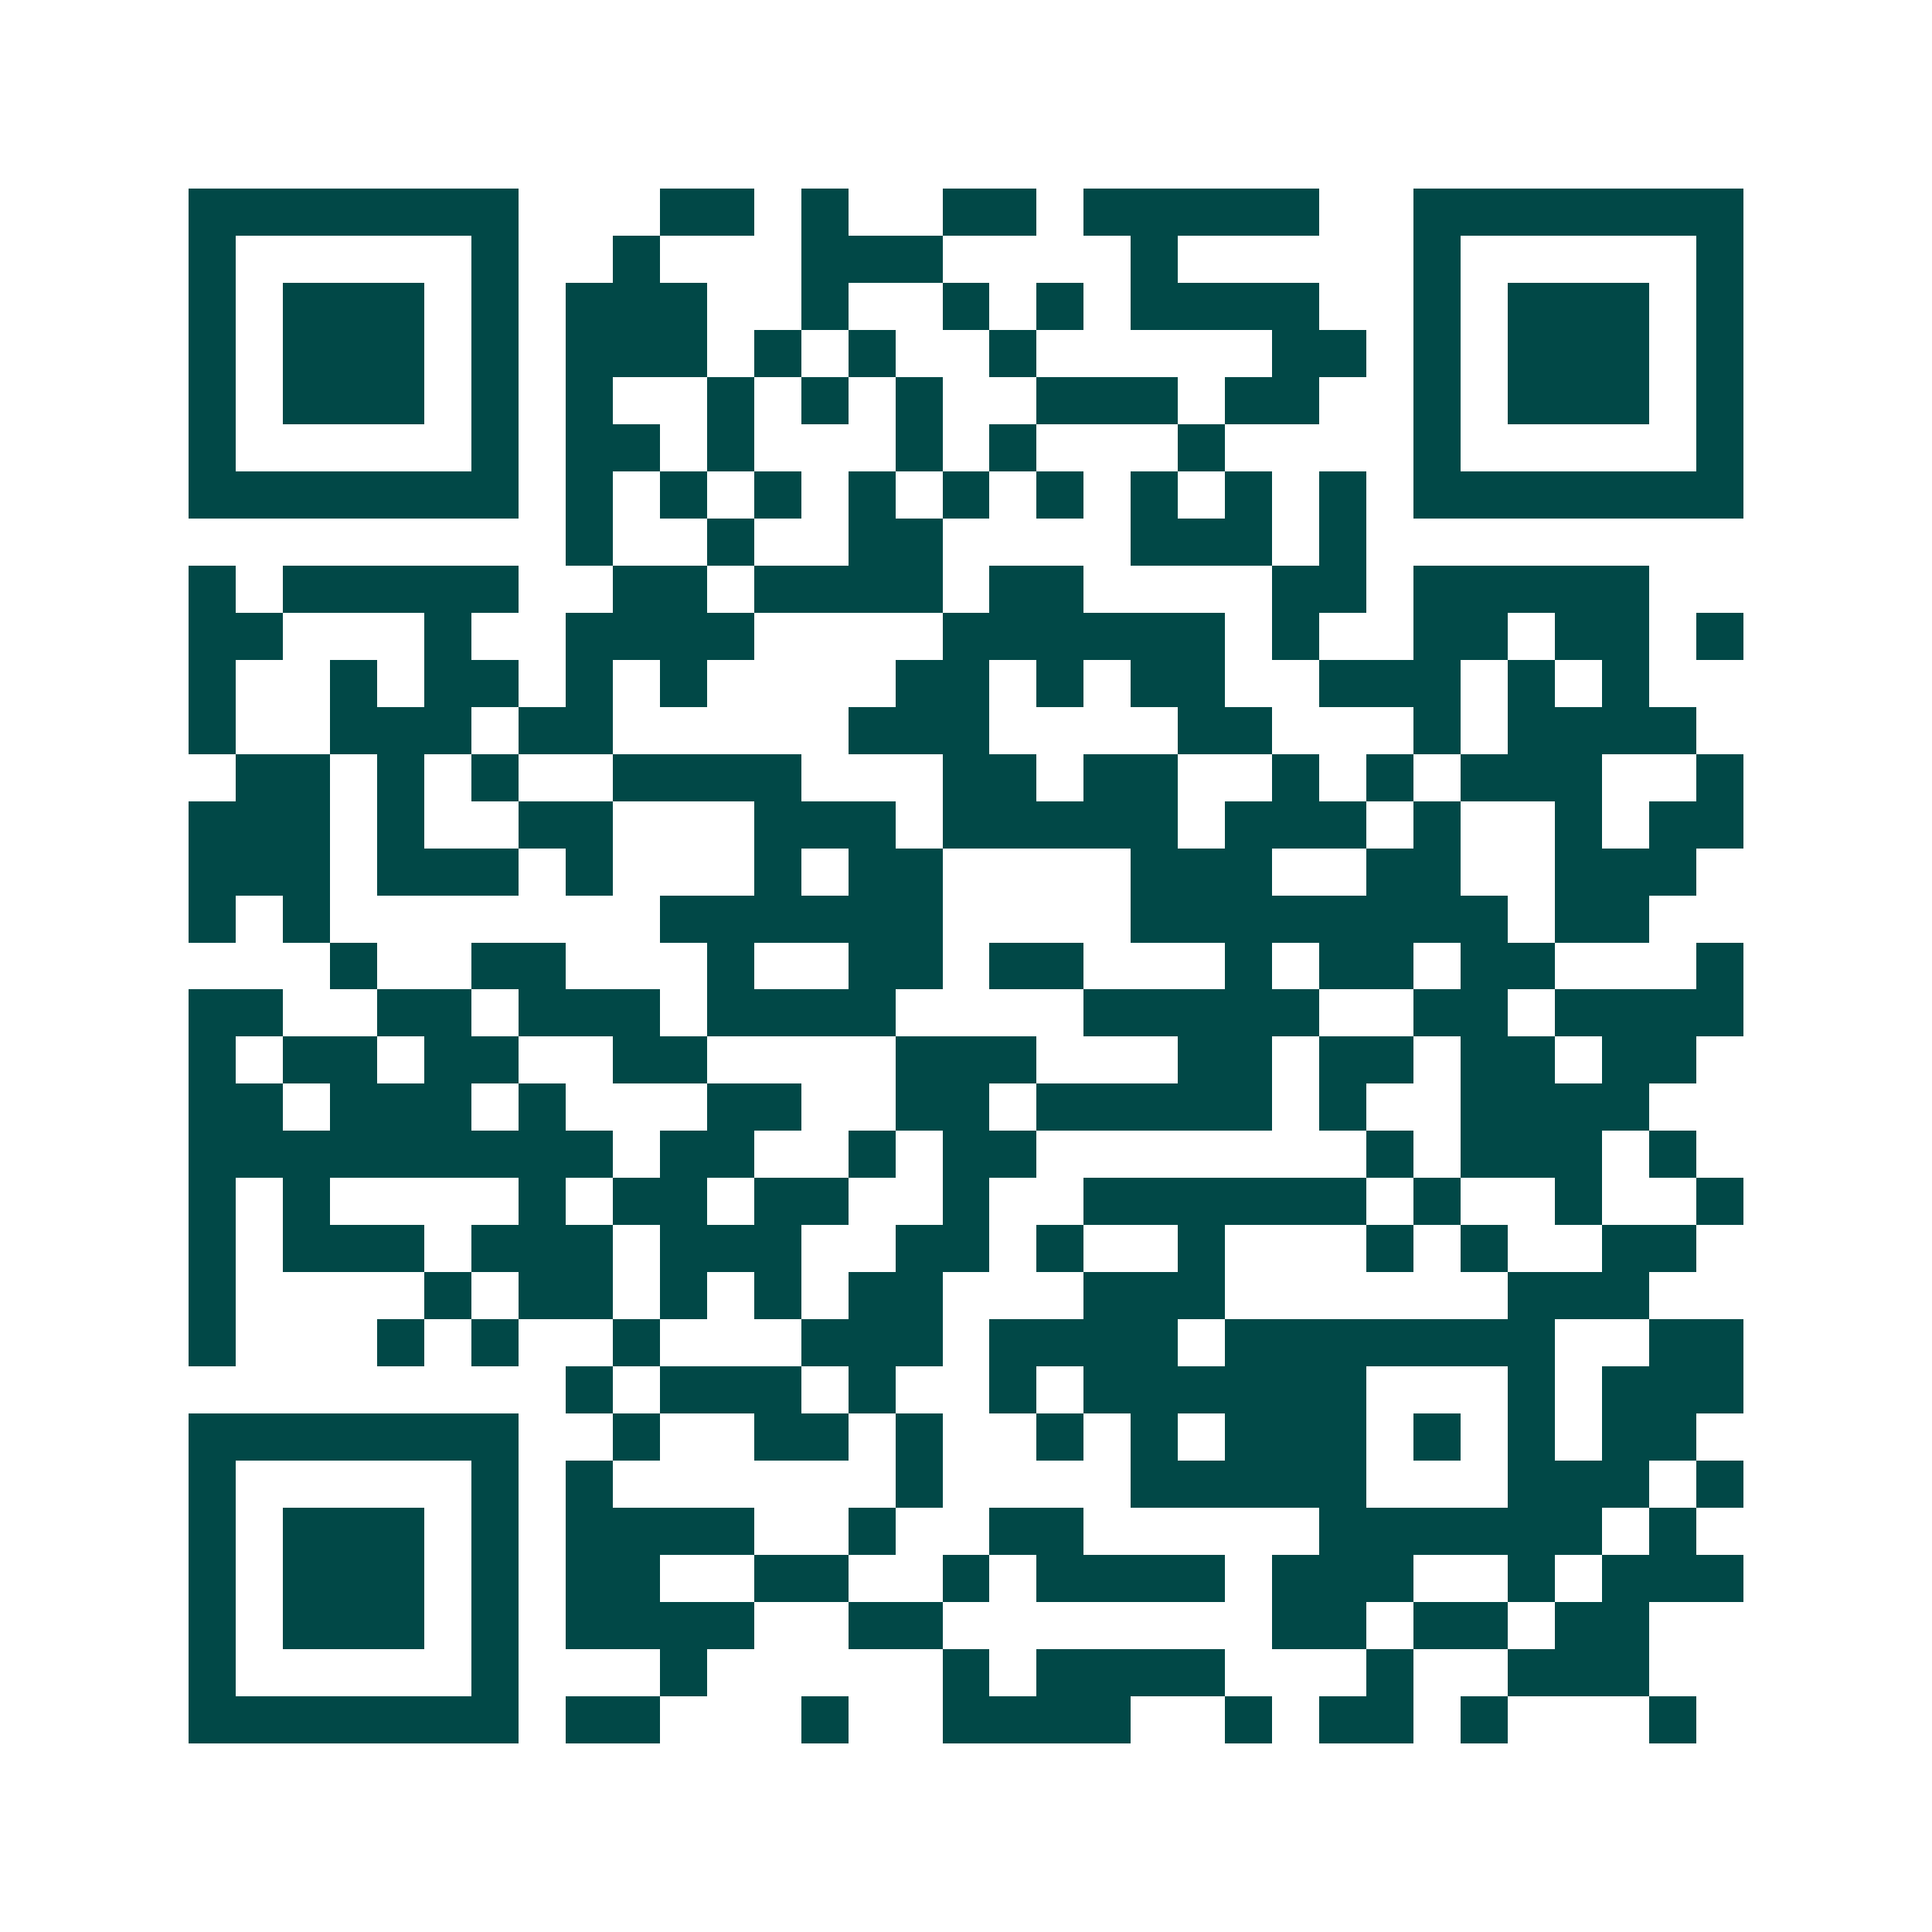 <svg xmlns="http://www.w3.org/2000/svg" width="200" height="200" viewBox="0 0 41 41" shape-rendering="crispEdges"><path fill="#ffffff" d="M0 0h41v41H0z"/><path stroke="#014847" d="M4 4.5h7m3 0h2m1 0h1m2 0h2m1 0h5m2 0h7M4 5.5h1m5 0h1m2 0h1m3 0h3m4 0h1m5 0h1m5 0h1M4 6.5h1m1 0h3m1 0h1m1 0h3m2 0h1m2 0h1m1 0h1m1 0h4m2 0h1m1 0h3m1 0h1M4 7.5h1m1 0h3m1 0h1m1 0h3m1 0h1m1 0h1m2 0h1m5 0h2m1 0h1m1 0h3m1 0h1M4 8.5h1m1 0h3m1 0h1m1 0h1m2 0h1m1 0h1m1 0h1m2 0h3m1 0h2m2 0h1m1 0h3m1 0h1M4 9.5h1m5 0h1m1 0h2m1 0h1m3 0h1m1 0h1m3 0h1m4 0h1m5 0h1M4 10.5h7m1 0h1m1 0h1m1 0h1m1 0h1m1 0h1m1 0h1m1 0h1m1 0h1m1 0h1m1 0h7M12 11.5h1m2 0h1m2 0h2m4 0h3m1 0h1M4 12.5h1m1 0h5m2 0h2m1 0h4m1 0h2m4 0h2m1 0h5M4 13.5h2m3 0h1m2 0h4m4 0h6m1 0h1m2 0h2m1 0h2m1 0h1M4 14.5h1m2 0h1m1 0h2m1 0h1m1 0h1m4 0h2m1 0h1m1 0h2m2 0h3m1 0h1m1 0h1M4 15.5h1m2 0h3m1 0h2m5 0h3m4 0h2m3 0h1m1 0h4M5 16.5h2m1 0h1m1 0h1m2 0h4m3 0h2m1 0h2m2 0h1m1 0h1m1 0h3m2 0h1M4 17.5h3m1 0h1m2 0h2m3 0h3m1 0h5m1 0h3m1 0h1m2 0h1m1 0h2M4 18.5h3m1 0h3m1 0h1m3 0h1m1 0h2m4 0h3m2 0h2m2 0h3M4 19.5h1m1 0h1m7 0h6m4 0h8m1 0h2M7 20.5h1m2 0h2m3 0h1m2 0h2m1 0h2m3 0h1m1 0h2m1 0h2m3 0h1M4 21.5h2m2 0h2m1 0h3m1 0h4m4 0h5m2 0h2m1 0h4M4 22.5h1m1 0h2m1 0h2m2 0h2m4 0h3m3 0h2m1 0h2m1 0h2m1 0h2M4 23.5h2m1 0h3m1 0h1m3 0h2m2 0h2m1 0h5m1 0h1m2 0h4M4 24.5h9m1 0h2m2 0h1m1 0h2m7 0h1m1 0h3m1 0h1M4 25.5h1m1 0h1m4 0h1m1 0h2m1 0h2m2 0h1m2 0h6m1 0h1m2 0h1m2 0h1M4 26.5h1m1 0h3m1 0h3m1 0h3m2 0h2m1 0h1m2 0h1m3 0h1m1 0h1m2 0h2M4 27.5h1m4 0h1m1 0h2m1 0h1m1 0h1m1 0h2m3 0h3m6 0h3M4 28.5h1m3 0h1m1 0h1m2 0h1m3 0h3m1 0h4m1 0h7m2 0h2M12 29.5h1m1 0h3m1 0h1m2 0h1m1 0h6m3 0h1m1 0h3M4 30.5h7m2 0h1m2 0h2m1 0h1m2 0h1m1 0h1m1 0h3m1 0h1m1 0h1m1 0h2M4 31.5h1m5 0h1m1 0h1m6 0h1m4 0h5m3 0h3m1 0h1M4 32.5h1m1 0h3m1 0h1m1 0h4m2 0h1m2 0h2m5 0h6m1 0h1M4 33.5h1m1 0h3m1 0h1m1 0h2m2 0h2m2 0h1m1 0h4m1 0h3m2 0h1m1 0h3M4 34.5h1m1 0h3m1 0h1m1 0h4m2 0h2m7 0h2m1 0h2m1 0h2M4 35.5h1m5 0h1m3 0h1m5 0h1m1 0h4m3 0h1m2 0h3M4 36.5h7m1 0h2m3 0h1m2 0h4m2 0h1m1 0h2m1 0h1m3 0h1"/></svg>

